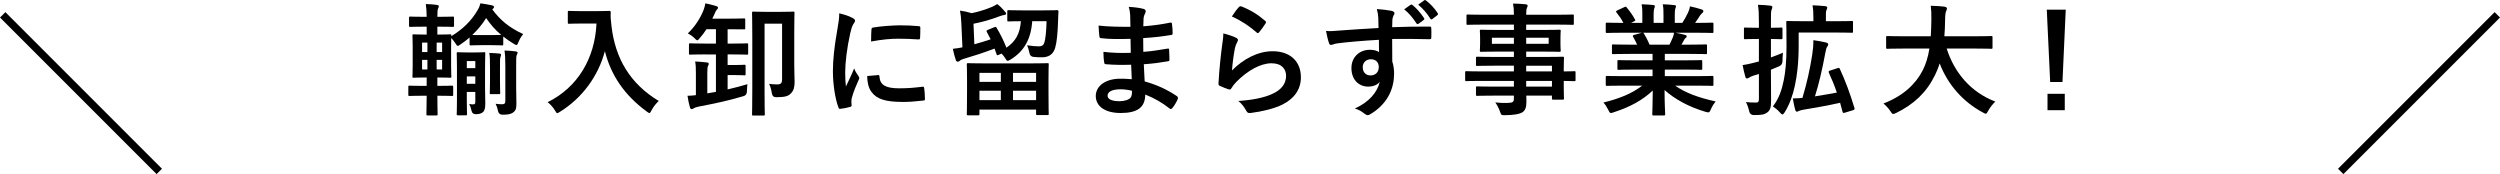 <?xml version="1.0" encoding="UTF-8"?><svg id="_レイヤー_2" xmlns="http://www.w3.org/2000/svg" viewBox="0 0 328.707 22.894"><defs><style>.cls-1{fill:none;stroke:#000;stroke-miterlimit:10;}</style></defs><g id="_背景"><path d="M57.668,11.292c1.231,0,1.646-.032,1.742-.032.16,0,.176.016.176.192v.975c0,.176-.016.192-.176.192-.096,0-.512-.032-1.742-.032h-.16c0,1.487.032,2.35.032,2.414,0,.16-.016.176-.176.176h-1.119c-.16,0-.176-.016-.176-.176,0-.08.016-.943.032-2.414h-.495c-1.247,0-1.646.032-1.742.032-.16,0-.176-.016-.176-.192v-.975c0-.176.016-.192.176-.192.096,0,.495.032,1.742.032h.495v-1.103h-.144c-1.087,0-1.438.032-1.551.032-.159,0-.176-.016-.176-.16,0-.112.032-.528.032-1.502v-2.366c0-.975-.032-1.391-.032-1.503,0-.159.016-.176.176-.176.112,0,.464.032,1.551.032h.144v-1.039h-.399c-1.247,0-1.631.032-1.727.032-.176,0-.192-.016-.192-.192v-1.007c0-.144.016-.16.192-.16.096,0,.48.032,1.727.032h.399c-.016-.671-.032-1.135-.112-1.678.607.016,1.007.048,1.455.112.16.032.256.064.256.16,0,.096-.032.176-.096.303-.064.128-.096.368-.096,1.055v.048h.256c1.231,0,1.647-.032,1.743-.032.176,0,.192.016.192.16v1.007c0,.176-.016.192-.192.192-.096,0-.496-.032-1.727-.032h-.272v1.039h.112c1.103,0,1.439-.032,1.551-.032.16,0,.176.016.176.176v.064c1.518-.927,2.605-1.982,3.453-3.421.192-.319.303-.607.368-.895.575.08,1.039.159,1.55.272.144.032.24.112.24.208,0,.08-.064.208-.24.304,1.023,1.391,2.222,2.414,4.076,3.261-.288.336-.464.671-.624,1.055-.112.272-.176.384-.272.384-.08,0-.176-.064-.368-.176-.495-.304-.943-.608-1.359-.943v.991c0,.16-.016.176-.176.176-.096,0-.384-.032-1.359-.032h-1.358c-.991,0-1.263.032-1.358.032-.16,0-.176-.016-.176-.176v-.863c-.4.336-.799.655-1.199.911-.176.128-.272.192-.352.192-.096,0-.176-.112-.319-.352-.176-.256-.352-.495-.544-.688-.016.24-.016.624-.016,1.199v2.366c0,.975.032,1.406.032,1.502,0,.144-.016.16-.176.16-.112,0-.448-.032-1.551-.032h-.112v1.103h.16ZM56.198,6.849v-1.247h-.703v1.247h.703ZM56.198,9.135v-1.263h-.703v1.263h.703ZM57.412,5.602v1.247h.719v-1.247h-.719ZM58.131,7.872h-.719v1.263h.719v-1.263ZM63.774,11.42c0,.719.032,1.583.032,2.078,0,.591-.016.943-.288,1.231-.192.176-.512.288-.943.288q-.496,0-.576-.464c-.064-.319-.176-.623-.303-.879.208.032.352.048.512.048.208,0,.288-.048.288-.368v-1.263h-1.119v1.055c0,1.183.032,1.758.032,1.838,0,.159-.016.176-.192.176h-.991c-.16,0-.176-.016-.176-.176,0-.08.032-.608.032-1.823v-4.251c0-1.231-.032-1.774-.032-1.887,0-.144.016-.159.176-.159.112,0,.335.032,1.167.032h1.071c.847,0,1.087-.032,1.167-.032.16,0,.176.016.176.159,0,.096-.032.751-.032,2.014v2.381ZM61.377,8.032v.927h1.119v-.927h-1.119ZM62.496,11.021v-.975h-1.119v.975h1.119ZM64.637,4.611c.751,0,1.103-.016,1.263-.016-.767-.64-1.407-1.375-1.982-2.222-.495.815-1.135,1.567-1.822,2.222.192.016.528.016,1.183.016h1.358ZM64.429,9.07c0-1.231-.016-1.598-.096-2.11.495.016.975.048,1.342.08.144.016.208.08.208.176,0,.112-.064.224-.096.335-.048.208-.048.495-.048,1.503v1.566c0,1.023.032,1.487.032,1.583,0,.159-.016.176-.192.176h-1.007c-.16,0-.176-.016-.176-.176,0-.112.032-.56.032-1.583v-1.551ZM67.866,11.389c0,.879.032,1.63.032,2.302,0,.64-.128.895-.48,1.135-.304.192-.671.256-1.342.256q-.495,0-.591-.479c-.064-.352-.176-.671-.32-.959.368.048.591.064.831.064.335,0,.448-.096.448-.479v-4.54c0-.975-.032-1.535-.112-2.046.495.016,1.023.048,1.471.112.16.032.256.08.256.16,0,.112-.064.192-.112.304-.08.192-.08.512-.08,1.455v2.717Z"/><path d="M78.494,1.462c1.151,0,1.502-.032,1.598-.032.143,0,.208.032.208.192-.032.576,0,1.007.096,1.774.495,4.316,2.461,7.609,6.218,9.879-.288.272-.655.671-.943,1.215-.128.256-.192.368-.288.368-.08,0-.192-.08-.368-.208-2.909-2.142-4.684-4.747-5.483-7.928-.863,3.277-2.989,6.17-5.883,7.96-.192.112-.288.192-.368.192-.112,0-.176-.128-.335-.384-.256-.432-.623-.815-.943-1.055,3.964-1.95,6.218-5.77,6.426-10.342h-1.982c-1.151,0-1.502.032-1.598.032-.176,0-.192-.016-.192-.176v-1.342c0-.16.016-.176.192-.176.096,0,.448.032,1.598.032h2.047Z"/><path d="M92.776,7.153c-1.423,0-1.903.032-1.998.032-.176,0-.192-.016-.192-.16v-1.135c0-.176.017-.192.192-.192.096,0,.575.032,1.998.032h1.358v-1.886h-1.246c-.256.4-.544.783-.88,1.167-.16.192-.24.288-.32.288-.096,0-.191-.096-.368-.272-.288-.288-.591-.48-.879-.639.975-.927,1.631-1.998,2.062-3.053.128-.319.176-.575.24-.895.512.096.911.208,1.391.352.176.048.272.112.272.224,0,.096-.064.16-.177.288-.08.08-.16.224-.271.512-.097.208-.192.432-.304.639h2.078c1.471,0,1.983-.032,2.078-.032.16,0,.176.016.176.192v1.087c0,.16-.016.16-.176.16-.096,0-.608-.016-2.078-.016h-.063v1.886h.527c1.423,0,1.903-.032,2.015-.032.143,0,.16.016.16.192v1.135c0,.144-.017.16-.16.16-.112,0-.592-.032-2.015-.032h-.527v1.391h1.054c.815,0,1.023-.032,1.12-.032.176,0,.191.016.191.16v1.055c0,.159-.016.176-.191.176-.097,0-.304-.032-1.12-.032h-1.054v1.886c.814-.192,1.662-.416,2.605-.688-.048.288-.048.624-.063.943q-.017.528-.495.64c-1.998.591-3.821.975-5.915,1.375-.288.064-.495.144-.591.208-.112.064-.16.112-.256.112-.111,0-.176-.064-.24-.239-.111-.368-.239-.959-.319-1.519.368,0,.719-.032,1.103-.08v-2.925c0-.72-.017-1.055-.097-1.503.495.032,1.087.064,1.551.128.144.016.24.08.24.176,0,.112-.032.176-.096.272-.064.128-.097.32-.097.943v2.67l1.135-.192v-4.923h-1.358ZM104.429,8.351c0,1.183.048,1.887.048,2.382,0,.671-.097,1.151-.464,1.518-.335.384-.783.528-1.934.528q-.511.016-.591-.512c-.08-.48-.192-.911-.368-1.247.32.048.639.08,1.055.08.479,0,.655-.144.655-.704V3.108h-2.302v9.095c0,1.822.032,2.733.032,2.813,0,.16-.016.176-.192.176h-1.294c-.177,0-.192-.016-.192-.176,0-.096.032-1.119.032-3.229v-6.825c0-2.11-.032-3.149-.032-3.261,0-.159.016-.176.192-.176.096,0,.479.032,1.631.032h1.934c1.151,0,1.534-.032,1.646-.032.16,0,.176.016.176.176,0,.096-.031.943-.031,2.606v4.044Z"/><path d="M112.055,2.341c.271.144.368.239.368.383,0,.112-.032.16-.24.48-.16.288-.24.512-.384,1.135-.448,1.982-.671,3.948-.671,5.163,0,.783.032,1.311.096,1.87.336-.735.624-1.263,1.087-2.381.128.399.335.655.56,1.007.048.08.111.176.111.24,0,.112-.031.176-.08.256-.368.831-.671,1.518-.911,2.414-.032.096-.048.272-.048.495,0,.192.032.32.032.448,0,.112-.064.176-.208.208-.4.112-.847.208-1.311.256-.112.016-.177-.064-.208-.176-.448-1.119-.735-3.149-.735-4.763,0-1.438.176-3.181.543-5.243.208-1.183.288-1.71.288-2.381.719.176,1.231.335,1.711.591ZM115.475,9.87c.128-.016.16.064.16.239.097,1.103.863,1.503,2.606,1.503,1.199,0,1.982-.08,3.052-.208.16-.016.192,0,.224.208.048.335.096.959.096,1.375,0,.192,0,.208-.271.24-1.087.128-1.855.176-2.606.176-2.366,0-3.469-.384-4.156-1.327-.399-.512-.559-1.326-.559-2.078l1.454-.128ZM114.58,3.891c.017-.192.064-.239.224-.272.943-.176,2.734-.288,3.469-.288.959,0,1.694.032,2.365.096.336.016.368.048.368.208,0,.479,0,.911-.031,1.358-.017.144-.064.208-.208.192-.96-.064-1.791-.096-2.606-.096-1.071,0-2.11.096-3.629.368.017-.895.017-1.295.048-1.567Z"/><path d="M130.715,3.588c.191-.08.223-.08.319.064.528.879.927,1.694,1.295,2.621,1.183-.815,1.774-1.806,1.902-3.485-1.119,0-1.534.032-1.614.032-.16,0-.176-.016-.176-.192v-1.103c0-.176.016-.192.176-.192.096,0,.528.032,1.854.032h2.638c1.326,0,1.758-.032,1.854-.032.176,0,.208.048.208.208-.032.399-.032.767-.048,1.071-.048,1.742-.176,2.973-.383,3.66-.24.863-.847,1.263-1.743,1.263-.4,0-.767-.016-1.071-.048q-.495-.032-.575-.528c-.08-.399-.192-.767-.304-1.007.56.096,1.135.144,1.551.144.384,0,.56-.128.672-.384.208-.479.303-1.694.335-2.925h-1.886c-.16,2.366-1.071,3.948-2.829,5.036-.192.112-.304.176-.4.176-.112,0-.176-.096-.272-.272-.143-.24-.335-.48-.528-.688l-.351.16c-.208.096-.256.096-.304-.064-.096-.256-.176-.512-.271-.751-1.343.528-2.718.959-4.109,1.375-.176.048-.351.128-.463.24-.08.08-.176.112-.272.112-.096,0-.176-.048-.239-.192-.129-.352-.289-.975-.4-1.502.479-.048.879-.112,1.263-.192l-.144-3.149c-.032-.704-.08-1.183-.176-1.678.511.064,1.006.176,1.534.335,1.007-.208,1.823-.48,2.606-.799.272-.112.575-.272.751-.4.384.288.672.575,1.007.975.096.096.16.176.16.272,0,.128-.112.176-.24.192-.16.016-.368.08-.591.159-1.183.448-2.286.767-3.453.991l.112,2.701c.735-.208,1.454-.415,2.142-.655-.16-.32-.32-.639-.495-.959-.08-.144-.08-.176.112-.272l.847-.352ZM127.294,15.161c-.16,0-.176-.016-.176-.176,0-.096.031-.544.031-2.973v-1.486c0-1.487-.031-1.934-.031-2.046,0-.16.016-.176.176-.176.096,0,.655.032,2.238.032h5.962c1.567,0,2.126-.032,2.238-.032.144,0,.16.016.16.176,0,.096-.032.559-.032,1.822v1.694c0,2.414.032,2.861.032,2.957,0,.16-.016.176-.16.176h-1.326c-.16,0-.177-.016-.177-.176v-.544h-7.449v.576c0,.159-.016.176-.176.176h-1.311ZM128.78,10.765h2.814v-1.182h-2.814v1.182ZM131.593,13.162v-1.231h-2.814v1.231h2.814ZM133.192,9.582v1.182h3.037v-1.182h-3.037ZM136.229,13.162v-1.231h-3.037v1.231h3.037Z"/><path d="M148.726,8.511c-1.103.032-2.189.032-3.292-.064-.176,0-.24-.064-.256-.272-.064-.352-.097-.991-.097-1.359,1.183.144,2.398.176,3.597.128-.016-.608-.016-1.231-.032-1.838-1.534.048-2.685.048-3.82-.08-.176,0-.256-.064-.272-.224-.048-.4-.08-.783-.111-1.438,1.391.159,2.781.159,4.188.159,0-.591-.016-1.007-.032-1.55-.032-.368-.063-.655-.191-1.071.846.048,1.534.144,2.014.288.191.064.288.288.176.48-.112.224-.223.495-.24.767-.016.32-.016.544-.032,1.023,1.487-.112,2.558-.288,3.501-.479.192-.048.256,0,.272.192.063.448.08.879.08,1.167,0,.208-.049.24-.177.256-1.134.192-2.157.319-3.692.415,0,.639.016,1.231.016,1.806,1.215-.08,1.983-.239,3.133-.415.192-.048.24-.016.256.128.017.304.048.831.048,1.311,0,.16-.063.208-.239.224-1.055.176-1.791.288-3.133.384.032.735.064,1.518.112,2.254,1.534.432,2.845,1.007,4.235,1.934.16.144.16.192.112.383-.112.304-.448.895-.703,1.183-.064.096-.128.128-.208.128-.048,0-.112-.016-.177-.08-.974-.767-1.966-1.327-3.18-1.822-.017,1.726-1.055,2.429-3.246,2.429-2.077,0-3.26-.911-3.26-2.238,0-1.295,1.263-2.27,3.197-2.27.4,0,.783,0,1.534.064-.031-.703-.063-1.358-.08-1.902ZM147.352,11.74c-1.167,0-1.726.335-1.726.847,0,.416.479.72,1.582.72.64,0,1.231-.192,1.455-.48.128-.176.176-.448.176-.895-.463-.112-1.039-.192-1.486-.192Z"/><path d="M162.512,4.963c.176.08.256.176.256.304,0,.079-.032.159-.08.239-.143.256-.256.544-.32.847-.16.815-.319,1.998-.383,2.909,1.471-1.487,3.389-2.526,5.338-2.526,2.335,0,3.724,1.359,3.724,3.421,0,1.742-1.039,2.893-2.413,3.581-1.072.543-2.718.927-4.092,1.103-.352.048-.496.032-.64-.208-.304-.543-.592-.975-1.087-1.358,1.791-.112,3.326-.415,4.396-.895,1.294-.559,1.886-1.391,1.886-2.414,0-.863-.543-1.646-1.918-1.646-1.406,0-3.101.911-4.604,2.43-.288.288-.495.559-.687.879-.097.159-.16.159-.368.112-.368-.128-.752-.272-1.087-.432-.16-.064-.223-.096-.223-.32.096-1.854.303-3.74.495-5.163.063-.48.143-.895.143-1.438.624.176,1.295.368,1.663.575ZM162.912.919c.08-.08.176-.128.303-.08,1.183.464,2.174,1.071,3.133,1.902.08.064.111.112.111.176,0,.048-.031.112-.08.192-.208.336-.543.799-.814,1.119-.064.08-.129.128-.177.128-.063,0-.112-.032-.191-.112-.895-.784-1.967-1.519-3.229-2.078.383-.575.687-.991.943-1.247Z"/><path d="M181.222,2.357c-.031-.463-.063-.687-.191-1.167.719.048,1.486.144,1.869.224.272.048.448.16.448.304,0,.128-.048.208-.143.368-.048.096-.097.256-.128.464-.017.208-.017.415-.032,1.023,1.726-.064,3.372-.08,4.907-.08.192,0,.223.032.24.24.016.399.016.815,0,1.215,0,.176-.08.224-.272.208-1.663-.048-3.212-.048-4.875-.032,0,.975,0,1.998.016,2.973.16.432.24,1.055.24,1.582,0,1.854-.751,3.788-2.845,5.163-.272.176-.48.303-.624.303-.143,0-.319-.112-.479-.239-.368-.304-.8-.512-1.215-.64,1.87-.831,2.989-2.174,3.277-3.516-.32.463-.975.639-1.503.639-1.262,0-2.222-.911-2.222-2.446,0-1.486,1.119-2.398,2.414-2.398.48,0,.959.096,1.215.32,0-.56-.017-1.103-.017-1.631-2.014.112-4.268.304-5.53.479-.351.048-.608.192-.751.192-.16,0-.224-.064-.272-.224-.128-.32-.271-.959-.4-1.614.592.064,1.103,0,1.95-.064.975-.08,3.037-.208,4.955-.32-.016-.495-.016-.895-.032-1.327ZM179.176,8.831c0,.703.448,1.087,1.023,1.087.592,0,1.087-.368,1.087-1.103,0-.655-.415-1.023-1.055-1.023-.495,0-1.055.335-1.055,1.039ZM185.474.631c.08-.064.144-.048.24.032.495.383,1.071,1.023,1.518,1.71.064.096.064.176-.048.256l-.671.495c-.112.08-.192.064-.272-.048-.48-.735-.991-1.343-1.614-1.854l.846-.591ZM187.265.039c.096-.064.144-.048.24.032.591.448,1.166,1.087,1.518,1.646.064.096.08.192-.048.288l-.64.495c-.128.096-.208.048-.271-.048-.432-.688-.943-1.295-1.598-1.838l.799-.575Z"/><path d="M194.768,10.637c-1.391,0-1.87.032-1.966.032-.143,0-.16-.016-.16-.176v-.959c0-.16.017-.176.16-.176.096,0,.575.032,1.966.032h4.284v-.751h-2.638c-1.551,0-2.077.032-2.174.032-.16,0-.176-.016-.176-.16v-.879c0-.16.016-.176.176-.176.097,0,.623.032,2.174.032h2.638v-.703h-2.063c-1.566,0-2.126.032-2.222.032-.176,0-.192-.016-.192-.192,0-.096.032-.304.032-.831v-.863c0-.528-.032-.735-.032-.831,0-.176.017-.192.192-.192.096,0,.655.032,2.222.032h2.063v-.704h-4.029c-1.438,0-1.934.032-2.029.032-.16,0-.177-.016-.177-.176v-1.007c0-.16.017-.176.177-.176.096,0,.591.032,2.029.032h4.029c0-.639-.032-1.023-.112-1.471.591.016,1.103.032,1.663.096.143.016.256.08.256.176,0,.128-.048.208-.096.304-.064.176-.097.368-.097.895h4.06c1.439,0,1.935-.032,2.03-.032.16,0,.176.016.176.176v1.007c0,.16-.016.176-.176.176-.096,0-.591-.032-2.03-.032h-4.06v.704h2.126c1.566,0,2.126-.032,2.238-.032.16,0,.176.016.176.192,0,.096-.032.303-.032.831v.863c0,.528.032.735.032.831,0,.176-.016.192-.176.192-.112,0-.672-.032-2.238-.032h-2.126v.703h2.59c1.566,0,2.125-.032,2.205-.032.16,0,.177.016.177.176,0,.096-.032.48-.032,1.391v.368c.943,0,1.311-.032,1.391-.032.143,0,.16.016.16.176v.959c0,.16-.017.176-.16.176-.08,0-.448-.016-1.391-.032v.815c0,.959.032,1.375.032,1.471,0,.16-.017.176-.177.176h-1.231c-.16,0-.176-.016-.176-.176v-.352h-3.372c.016.288.016.559.016.799,0,.735-.143,1.167-.575,1.422-.4.224-1.103.336-2.254.352-.48,0-.48-.016-.64-.463-.143-.4-.351-.831-.623-1.215.591.064,1.023.08,1.614.064.688-.016.832-.128.832-.591v-.368h-2.621c-1.567,0-2.094.032-2.19.032-.16,0-.176-.016-.176-.192v-.863c0-.176.016-.192.176-.192.097,0,.623.032,2.19.032h2.621v-.751h-4.284ZM199.052,5.762v-.799h-2.893v.799h2.893ZM203.623,4.963h-2.957v.799h2.957v-.799ZM200.666,8.639v.751h3.389v-.751h-3.389ZM204.055,11.389v-.751h-3.389v.751h3.389Z"/><path d="M213.334,11.261c-1.438,0-1.918.032-2.014.032-.176,0-.192-.016-.192-.176v-.943c0-.176.017-.192.192-.192.096,0,.575.032,2.014.032h3.949v-.864h-2.254c-1.551,0-2.11.032-2.206.032-.16,0-.16-.016-.16-.176v-.911c0-.176,0-.192.16-.192.096,0,.655.032,2.206.032h2.254v-.847h-3.006c-1.534,0-2.046.032-2.142.032-.176,0-.192-.016-.192-.16v-.943c0-.16.017-.176.192-.176.096,0,.608.032,2.142.032h.975c-.176-.383-.335-.703-.511-1.007-.08-.144-.097-.208.111-.272l1.04-.288h-2.558c-1.438,0-1.918.032-2.014.032-.176,0-.192-.016-.192-.176v-.991c0-.176.017-.192.192-.192.096,0,.575.032,2.014.032h.112c-.256-.512-.543-.911-.911-1.375-.097-.112-.064-.176.128-.272l.926-.432c.16-.08.208-.064.304.064.383.464.783,1.007,1.071,1.551.08.144.08.16-.128.272l-.383.192h1.486v-1.055c0-.559,0-.943-.097-1.391.496.016,1.12.048,1.551.096.129.016.192.064.192.144,0,.096-.032.176-.063.272-.049.112-.097.352-.097.879v1.055h1.295v-1.039c0-.575,0-.959-.097-1.407.48.016,1.103.048,1.535.112.143.016.208.064.208.144s-.032.176-.064.256c-.048.112-.096.352-.096.879v1.055h.991c.288-.447.512-.847.735-1.311.112-.239.208-.479.272-.863.56.112,1.119.272,1.551.415.143.048.208.128.208.208,0,.128-.064.192-.16.272-.112.096-.192.192-.272.304-.208.335-.431.655-.655.975h.224c1.438,0,1.918-.032,2.014-.032.16,0,.176.016.176.192v.991c0,.159-.016.176-.176.176-.096,0-.575-.032-2.014-.032h-2.798c.416.08.784.16,1.263.288.128.032.208.096.208.192,0,.112-.08.192-.176.24-.08.048-.16.224-.223.335l-.288.512h1.039c1.535,0,2.046-.032,2.142-.032.16,0,.177.016.177.176v.943c0,.144-.017.16-.177.16-.096,0-.607-.032-2.142-.032h-3.229v.847h2.541c1.567,0,2.11-.032,2.206-.032.16,0,.176.016.176.192v.911c0,.16-.016.176-.176.176-.096,0-.639-.032-2.206-.032h-2.541v.864h4.204c1.438,0,1.918-.032,2.014-.032.16,0,.176.016.176.192v.943c0,.16-.016.176-.176.176-.096,0-.575-.032-2.014-.032h-2.846c1.343.943,3.021,1.566,5.323,2.078-.208.256-.431.591-.623,1.023-.128.304-.192.415-.351.415-.08,0-.192-.032-.368-.079-2.158-.624-4.061-1.679-5.372-2.861,0,1.902.08,2.893.08,3.165,0,.16-.016.176-.176.176h-1.358c-.144,0-.16-.016-.16-.176,0-.272.048-1.199.063-3.101-1.342,1.279-3.005,2.174-5.131,2.861-.176.064-.288.096-.368.096-.143,0-.208-.112-.352-.415-.208-.415-.431-.751-.639-.959,2.126-.528,3.757-1.183,5.098-2.222h-2.589ZM219.504,5.874c.143-.272.272-.543.431-.927.08-.176.112-.335.177-.639h-4.076c.048.016.08.064.128.128.24.399.495.879.72,1.438h2.621Z"/><path d="M232.85,10.03c0,1.119.016,2.446.016,3.229,0,.815-.096,1.231-.511,1.535-.352.256-.688.336-1.758.336q-.495,0-.608-.496c-.112-.512-.272-.927-.432-1.215.432.048.847.064,1.295.064.32,0,.415-.08.415-.479v-3.277l-.783.239c-.288.096-.432.192-.528.256-.08.048-.176.096-.256.096-.097,0-.16-.048-.208-.192-.128-.432-.256-1.007-.368-1.566.511-.08.911-.16,1.471-.304l.671-.176v-2.957h-.208c-1.135,0-1.486.032-1.583.032-.16,0-.176-.016-.176-.176v-1.182c0-.16.016-.176.176-.176.097,0,.448.032,1.583.032h.208v-.751c0-1.023-.016-1.535-.128-2.27.608.016,1.119.048,1.646.112.16.016.256.096.256.176,0,.128-.048.224-.096.335-.096.192-.096.528-.096,1.614v.784c.926,0,1.263-.032,1.343-.032.159,0,.176.016.176.176v1.182c0,.16-.017.176-.176.176-.08,0-.416-.016-1.343-.032v2.429c.528-.192,1.071-.399,1.582-.623-.031.288-.063.703-.063,1.103q0,.495-.448.687l-1.071.448v.863ZM236.494,5.922c0,2.429-.224,4.06-.495,5.323-.272,1.247-.672,2.445-1.343,3.517-.128.192-.208.288-.288.288s-.176-.08-.32-.24c-.335-.384-.655-.624-.943-.815.799-1.039,1.166-2.158,1.423-3.421.208-1.007.368-2.381.368-4.492,0-2.126-.032-3.053-.032-3.149,0-.159.016-.176.176-.176.097,0,.64.032,2.158.032h1.231v-.415c0-.671-.016-1.087-.112-1.678.575.016,1.12.064,1.678.112.16.016.256.096.256.176,0,.128-.049.224-.097.336-.096.192-.08.432-.08,1.055v.415h1.295c1.503,0,2.014-.032,2.109-.032.144,0,.16.016.16.176v1.199c0,.16-.016.176-.16.176-.096,0-.607-.032-2.109-.032h-4.875v1.647ZM241.609,8.959c.191-.064.24-.048.303.112.703,1.503,1.358,3.277,1.918,5.131.048.16,0,.224-.192.288l-1.054.32c-.224.064-.272.064-.32-.112l-.32-1.183c-1.551.352-3.644.719-4.923.927-.256.048-.448.112-.528.16-.08.048-.144.08-.24.08-.08,0-.16-.08-.208-.224-.128-.448-.208-.879-.32-1.518.48,0,.863-.032,1.263-.064.591-1.982.975-3.692,1.279-5.627.112-.735.16-1.199.16-1.966.528.08,1.151.176,1.663.304.16.048.288.112.288.24,0,.112-.032.192-.112.288-.112.144-.176.335-.256.783-.432,2.318-.863,4.156-1.375,5.77.911-.144,1.95-.319,2.877-.495-.303-.911-.671-1.79-1.054-2.621-.049-.16-.032-.208.16-.272l.991-.32Z"/><path d="M250.201,6.385c-1.438,0-1.934.032-2.029.032-.16,0-.177-.016-.177-.192v-1.311c0-.159.017-.176.177-.176.096,0,.591.032,2.029.032h3.661c.048-.655.063-1.375.08-2.158.016-.767-.017-1.343-.08-1.854.495.016,1.311.048,1.838.128.159.032.288.112.288.224,0,.128-.032.208-.097.336-.08.144-.128.415-.143,1.119-.017.783-.032,1.518-.097,2.205h4.124c1.438,0,1.934-.032,2.03-.032.16,0,.176.016.176.176v1.311c0,.176-.016.192-.176.192-.097,0-.592-.032-2.03-.032h-3.82c.991,3.133,3.149,5.739,6.394,6.969-.335.32-.688.767-.927,1.199-.143.272-.208.4-.335.4-.08,0-.192-.064-.368-.16-2.541-1.358-4.572-3.564-5.69-6.457-.16.543-.368,1.055-.608,1.535-1.103,2.269-2.765,3.836-5.115,4.987-.191.08-.303.128-.383.128-.128,0-.192-.096-.368-.368-.256-.384-.56-.704-.911-1.007,2.574-.991,4.235-2.541,5.178-4.395.4-.8.688-1.727.863-2.83h-3.484Z"/><path d="M271.178,10.781h-1.615l-.448-9.511h2.494l-.431,9.511ZM271.481,12.332v2.158h-2.269v-2.158h2.269Z"/><line class="cls-1" x1=".354" y1="1.951" x2="20.943" y2="22.541"/><line class="cls-1" x1="328.354" y1="1.951" x2="307.764" y2="22.541"/></g></svg>